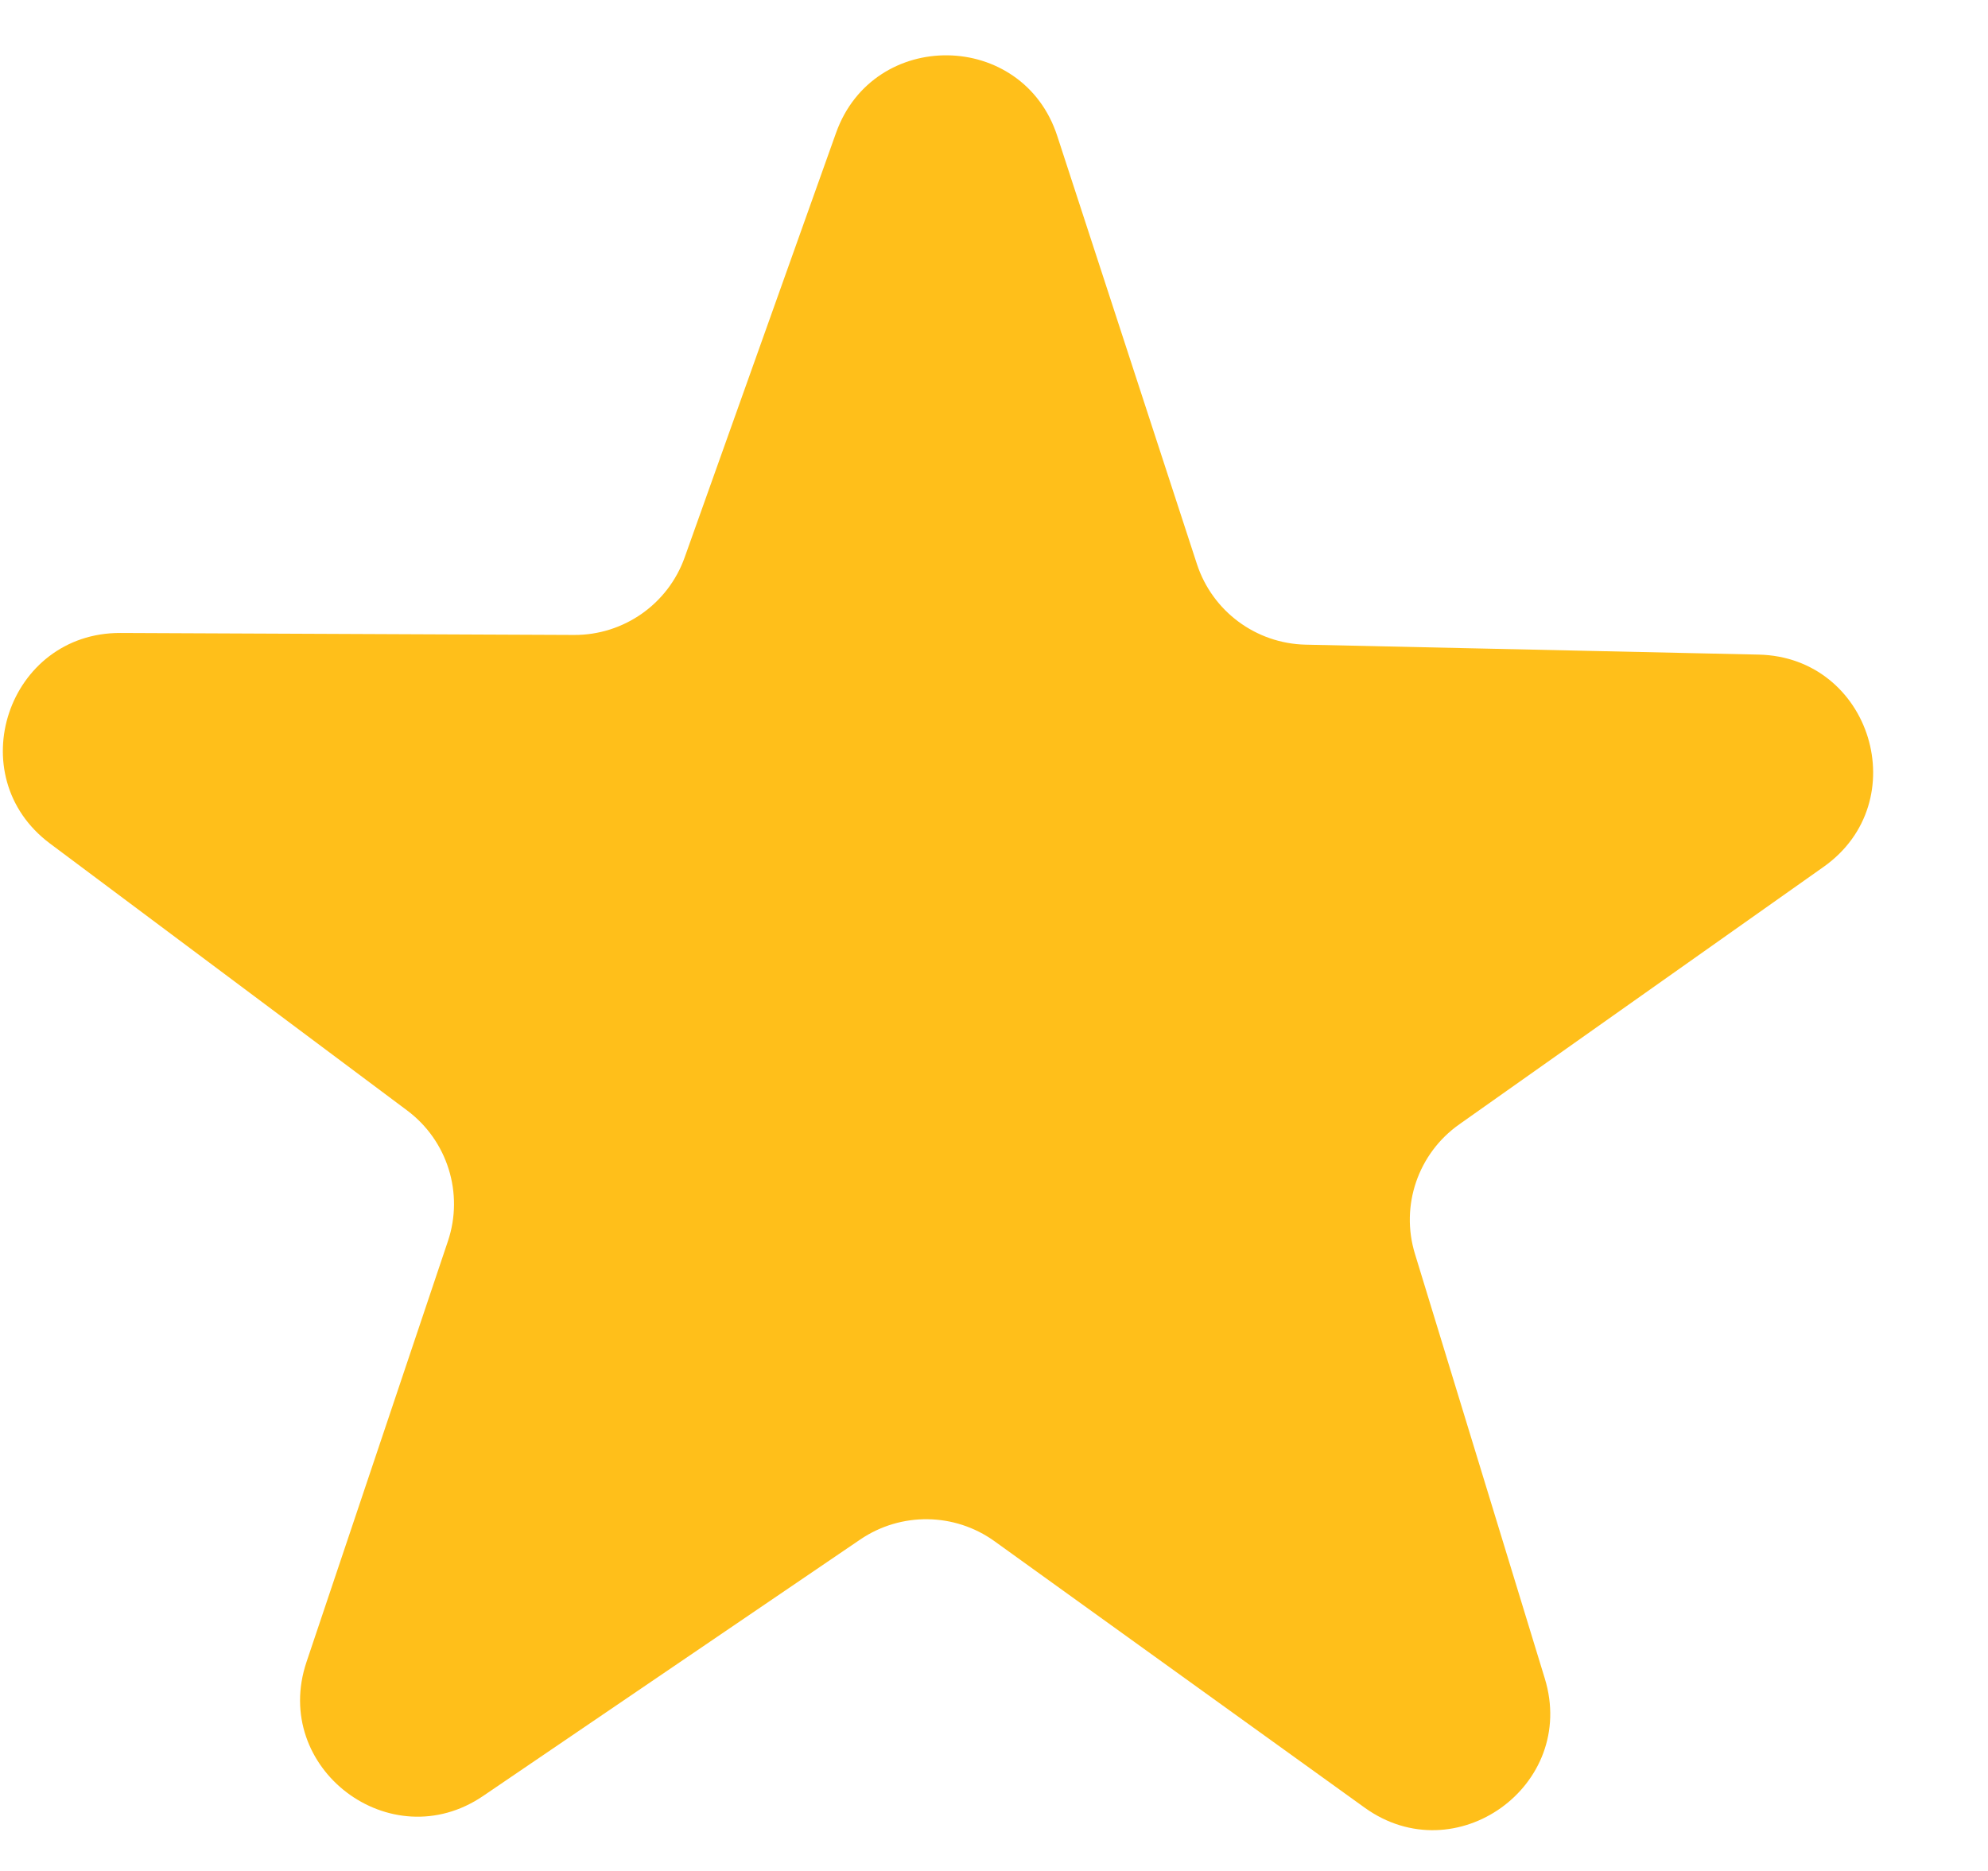 <svg width="17" height="16" viewBox="0 0 17 16" fill="none" xmlns="http://www.w3.org/2000/svg">
<path d="M13.21 14.354C13.491 15.27 12.447 16.018 11.67 15.459L8.504 13.18C8.163 12.935 7.705 12.929 7.357 13.165L4.131 15.359C3.339 15.897 2.316 15.121 2.621 14.213L3.83 10.615C3.968 10.206 3.827 9.754 3.481 9.496L0.428 7.214C-0.345 6.637 0.067 5.409 1.031 5.413L4.909 5.43C5.333 5.432 5.713 5.166 5.855 4.766L7.149 1.137C7.469 0.239 8.746 0.256 9.041 1.163L10.235 4.823C10.367 5.227 10.739 5.503 11.164 5.513L15.038 5.598C16.002 5.619 16.381 6.858 15.593 7.414L12.479 9.615C12.126 9.864 11.973 10.311 12.1 10.724L13.21 14.354Z" fill="#FFBF1A"/>
</svg>

